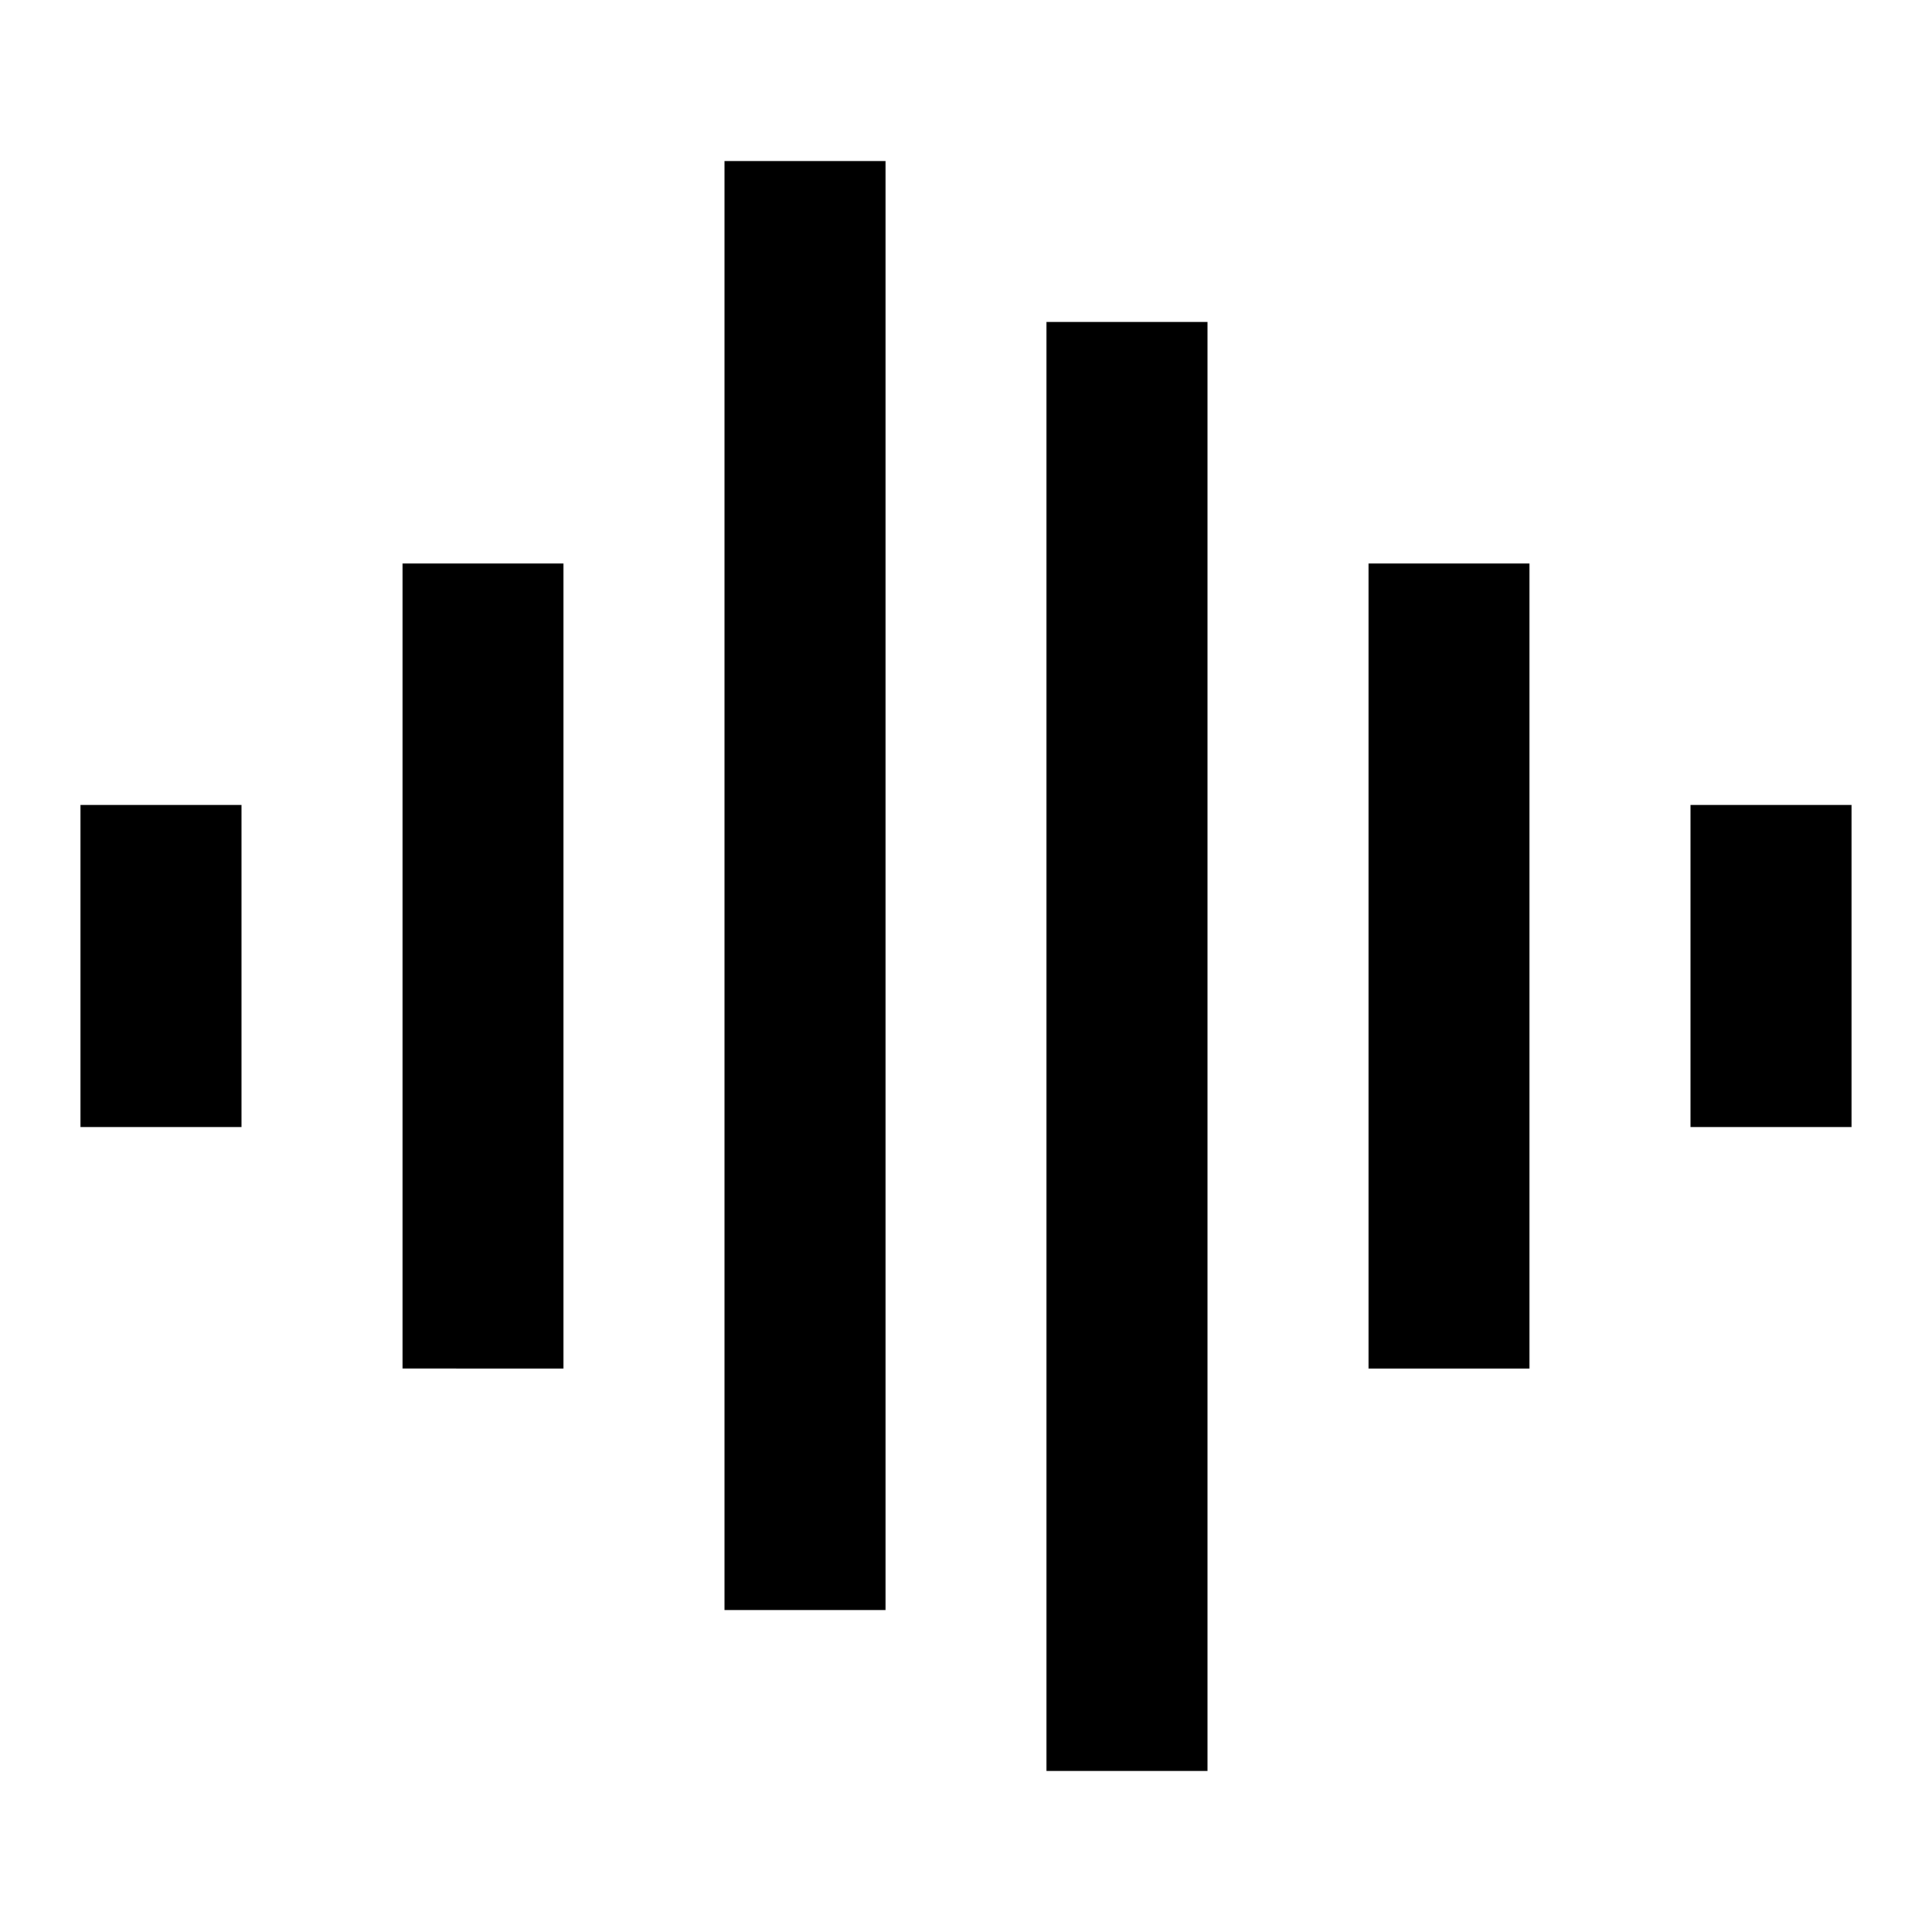<?xml version="1.0" encoding="utf-8"?>
<svg width="800px" height="800px" viewBox="0 0 24 24" xmlns="http://www.w3.org/2000/svg">
    <g>
        <path fill="none" d="M0 0h24v24H0z"/>
        <path d="M5 7h2v10H5V7zm-4 3h2v4H1v-4zm8-8h2v18H9V2zm4 2h2v18h-2V4zm4 3h2v10h-2V7zm4 3h2v4h-2v-4z"/>
    </g>
</svg>